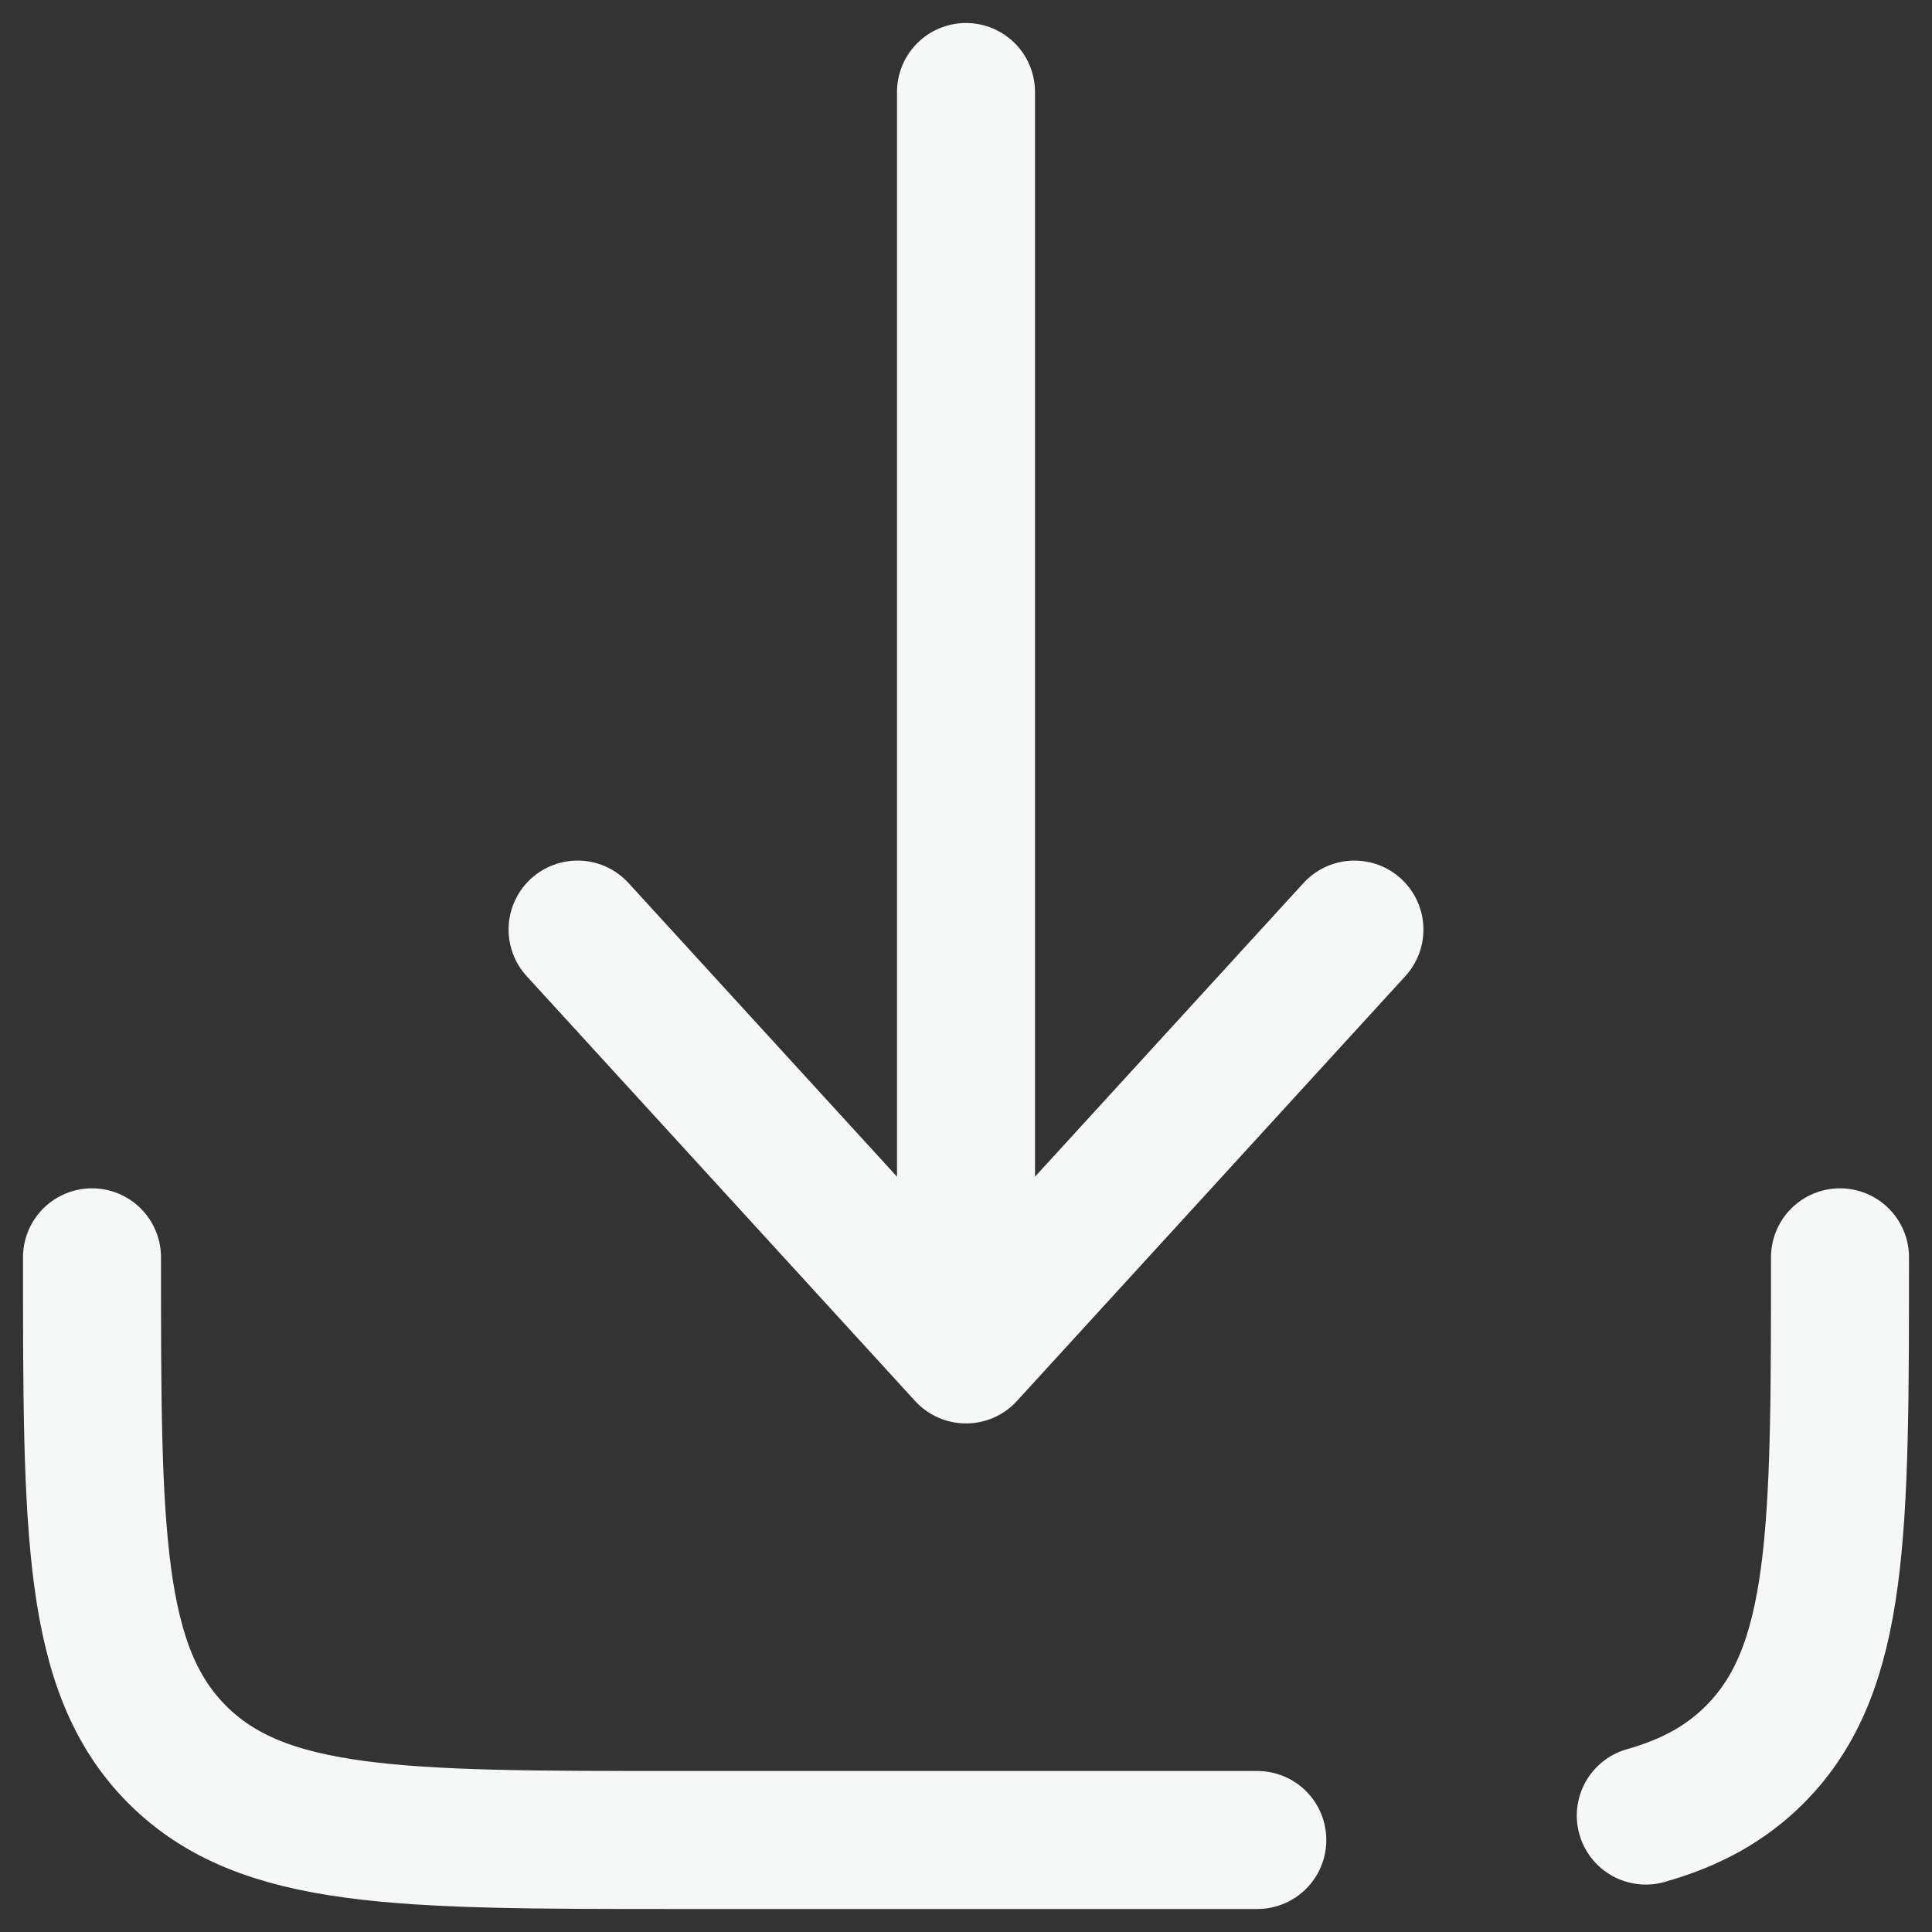 <svg width="42" height="42" viewBox="0 0 42 42" fill="none" xmlns="http://www.w3.org/2000/svg">
<rect x="0" y="0" width="42" height="42" fill="#333333" stroke="none"/>
<path d="M21 2V29.444M21 29.444L29.444 20.208M21 29.444L12.556 20.208" stroke="#F6F7F7" stroke-width="3" stroke-linecap="round" stroke-linejoin="round"/>
<path d="M27.333 40H14.667C8.696 40 5.71 40 3.855 38.145C2 36.29 2 33.304 2 27.333M40 27.333C40 33.304 40 36.29 38.145 38.145C37.512 38.778 36.748 39.195 35.778 39.469" stroke="#F6F7F7" stroke-width="3" stroke-linecap="round" stroke-linejoin="round"/>
</svg>
